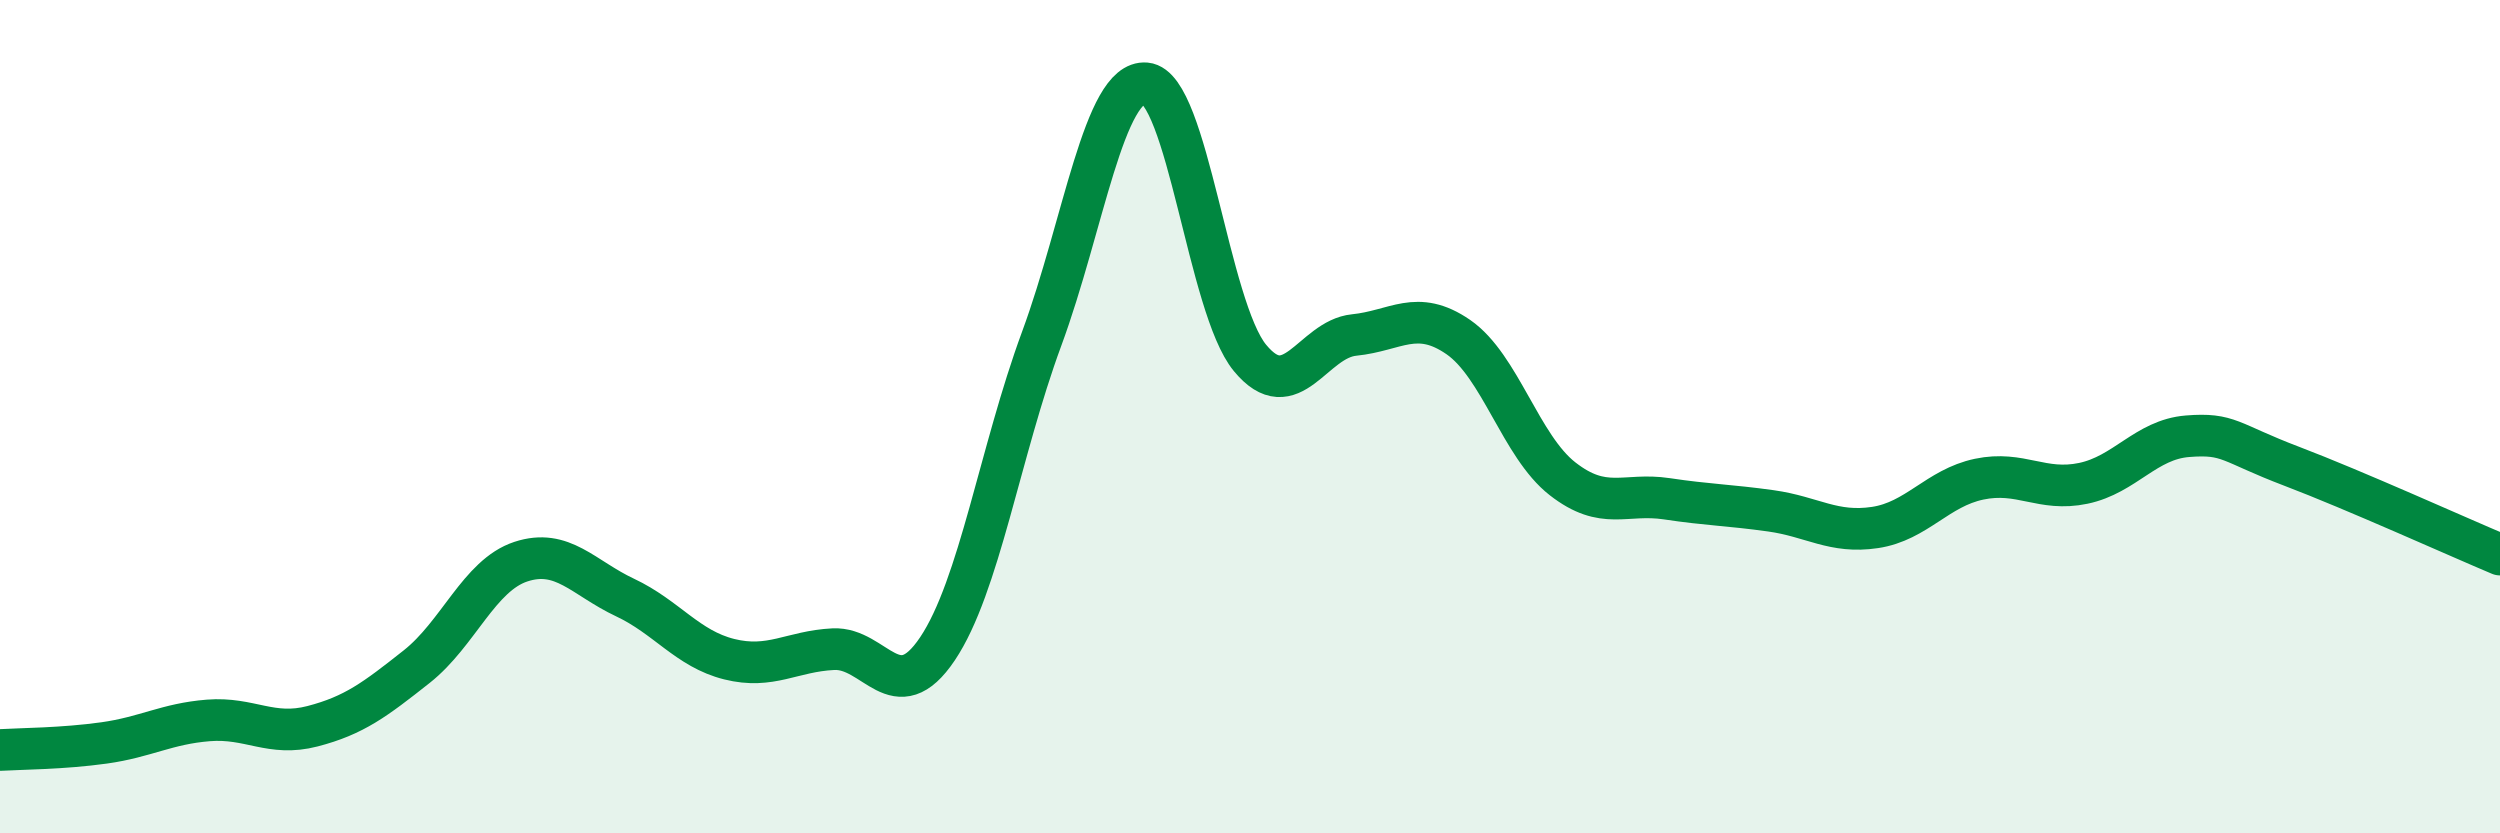 
    <svg width="60" height="20" viewBox="0 0 60 20" xmlns="http://www.w3.org/2000/svg">
      <path
        d="M 0,18 C 0.5,17.97 1.5,17.97 2.5,17.83 C 3.5,17.69 4,17.37 5,17.29 C 6,17.21 6.5,17.69 7.5,17.43 C 8.5,17.17 9,16.79 10,16 C 11,15.21 11.5,13.81 12.5,13.48 C 13.5,13.15 14,13.87 15,14.34 C 16,14.81 16.5,15.57 17.5,15.82 C 18.5,16.07 19,15.63 20,15.58 C 21,15.53 21.5,17.06 22.5,15.57 C 23.5,14.08 24,10.84 25,8.13 C 26,5.42 26.5,1.91 27.5,2 C 28.5,2.09 29,7.38 30,8.59 C 31,9.8 31.5,8.14 32.5,8.04 C 33.5,7.94 34,7.4 35,8.09 C 36,8.78 36.5,10.71 37.5,11.49 C 38.5,12.27 39,11.82 40,11.97 C 41,12.12 41.5,12.12 42.5,12.26 C 43.5,12.4 44,12.81 45,12.66 C 46,12.51 46.5,11.71 47.5,11.5 C 48.5,11.29 49,11.81 50,11.6 C 51,11.39 51.5,10.55 52.5,10.47 C 53.5,10.39 53.5,10.62 55,11.19 C 56.5,11.76 59,12.89 60,13.31L60 20L0 20Z"
        fill="#008740"
        opacity="0.1"
        stroke-linecap="round"
        stroke-linejoin="round"
      />
      <path
        d="M 0,18 C 0.5,17.97 1.5,17.97 2.5,17.83 C 3.5,17.69 4,17.37 5,17.29 C 6,17.21 6.5,17.69 7.5,17.43 C 8.5,17.17 9,16.79 10,16 C 11,15.21 11.5,13.81 12.5,13.48 C 13.5,13.15 14,13.87 15,14.34 C 16,14.81 16.5,15.57 17.5,15.82 C 18.5,16.07 19,15.63 20,15.58 C 21,15.53 21.5,17.06 22.5,15.57 C 23.5,14.08 24,10.84 25,8.13 C 26,5.42 26.5,1.91 27.5,2 C 28.5,2.09 29,7.38 30,8.59 C 31,9.8 31.5,8.14 32.5,8.04 C 33.5,7.94 34,7.4 35,8.09 C 36,8.78 36.5,10.71 37.5,11.49 C 38.5,12.27 39,11.82 40,11.97 C 41,12.12 41.5,12.12 42.5,12.26 C 43.5,12.4 44,12.81 45,12.66 C 46,12.51 46.5,11.71 47.5,11.5 C 48.5,11.29 49,11.81 50,11.6 C 51,11.39 51.5,10.55 52.5,10.47 C 53.5,10.39 53.5,10.62 55,11.19 C 56.5,11.76 59,12.89 60,13.31"
        stroke="#008740"
        stroke-width="1"
        fill="none"
        stroke-linecap="round"
        stroke-linejoin="round"
      />
    </svg>
  